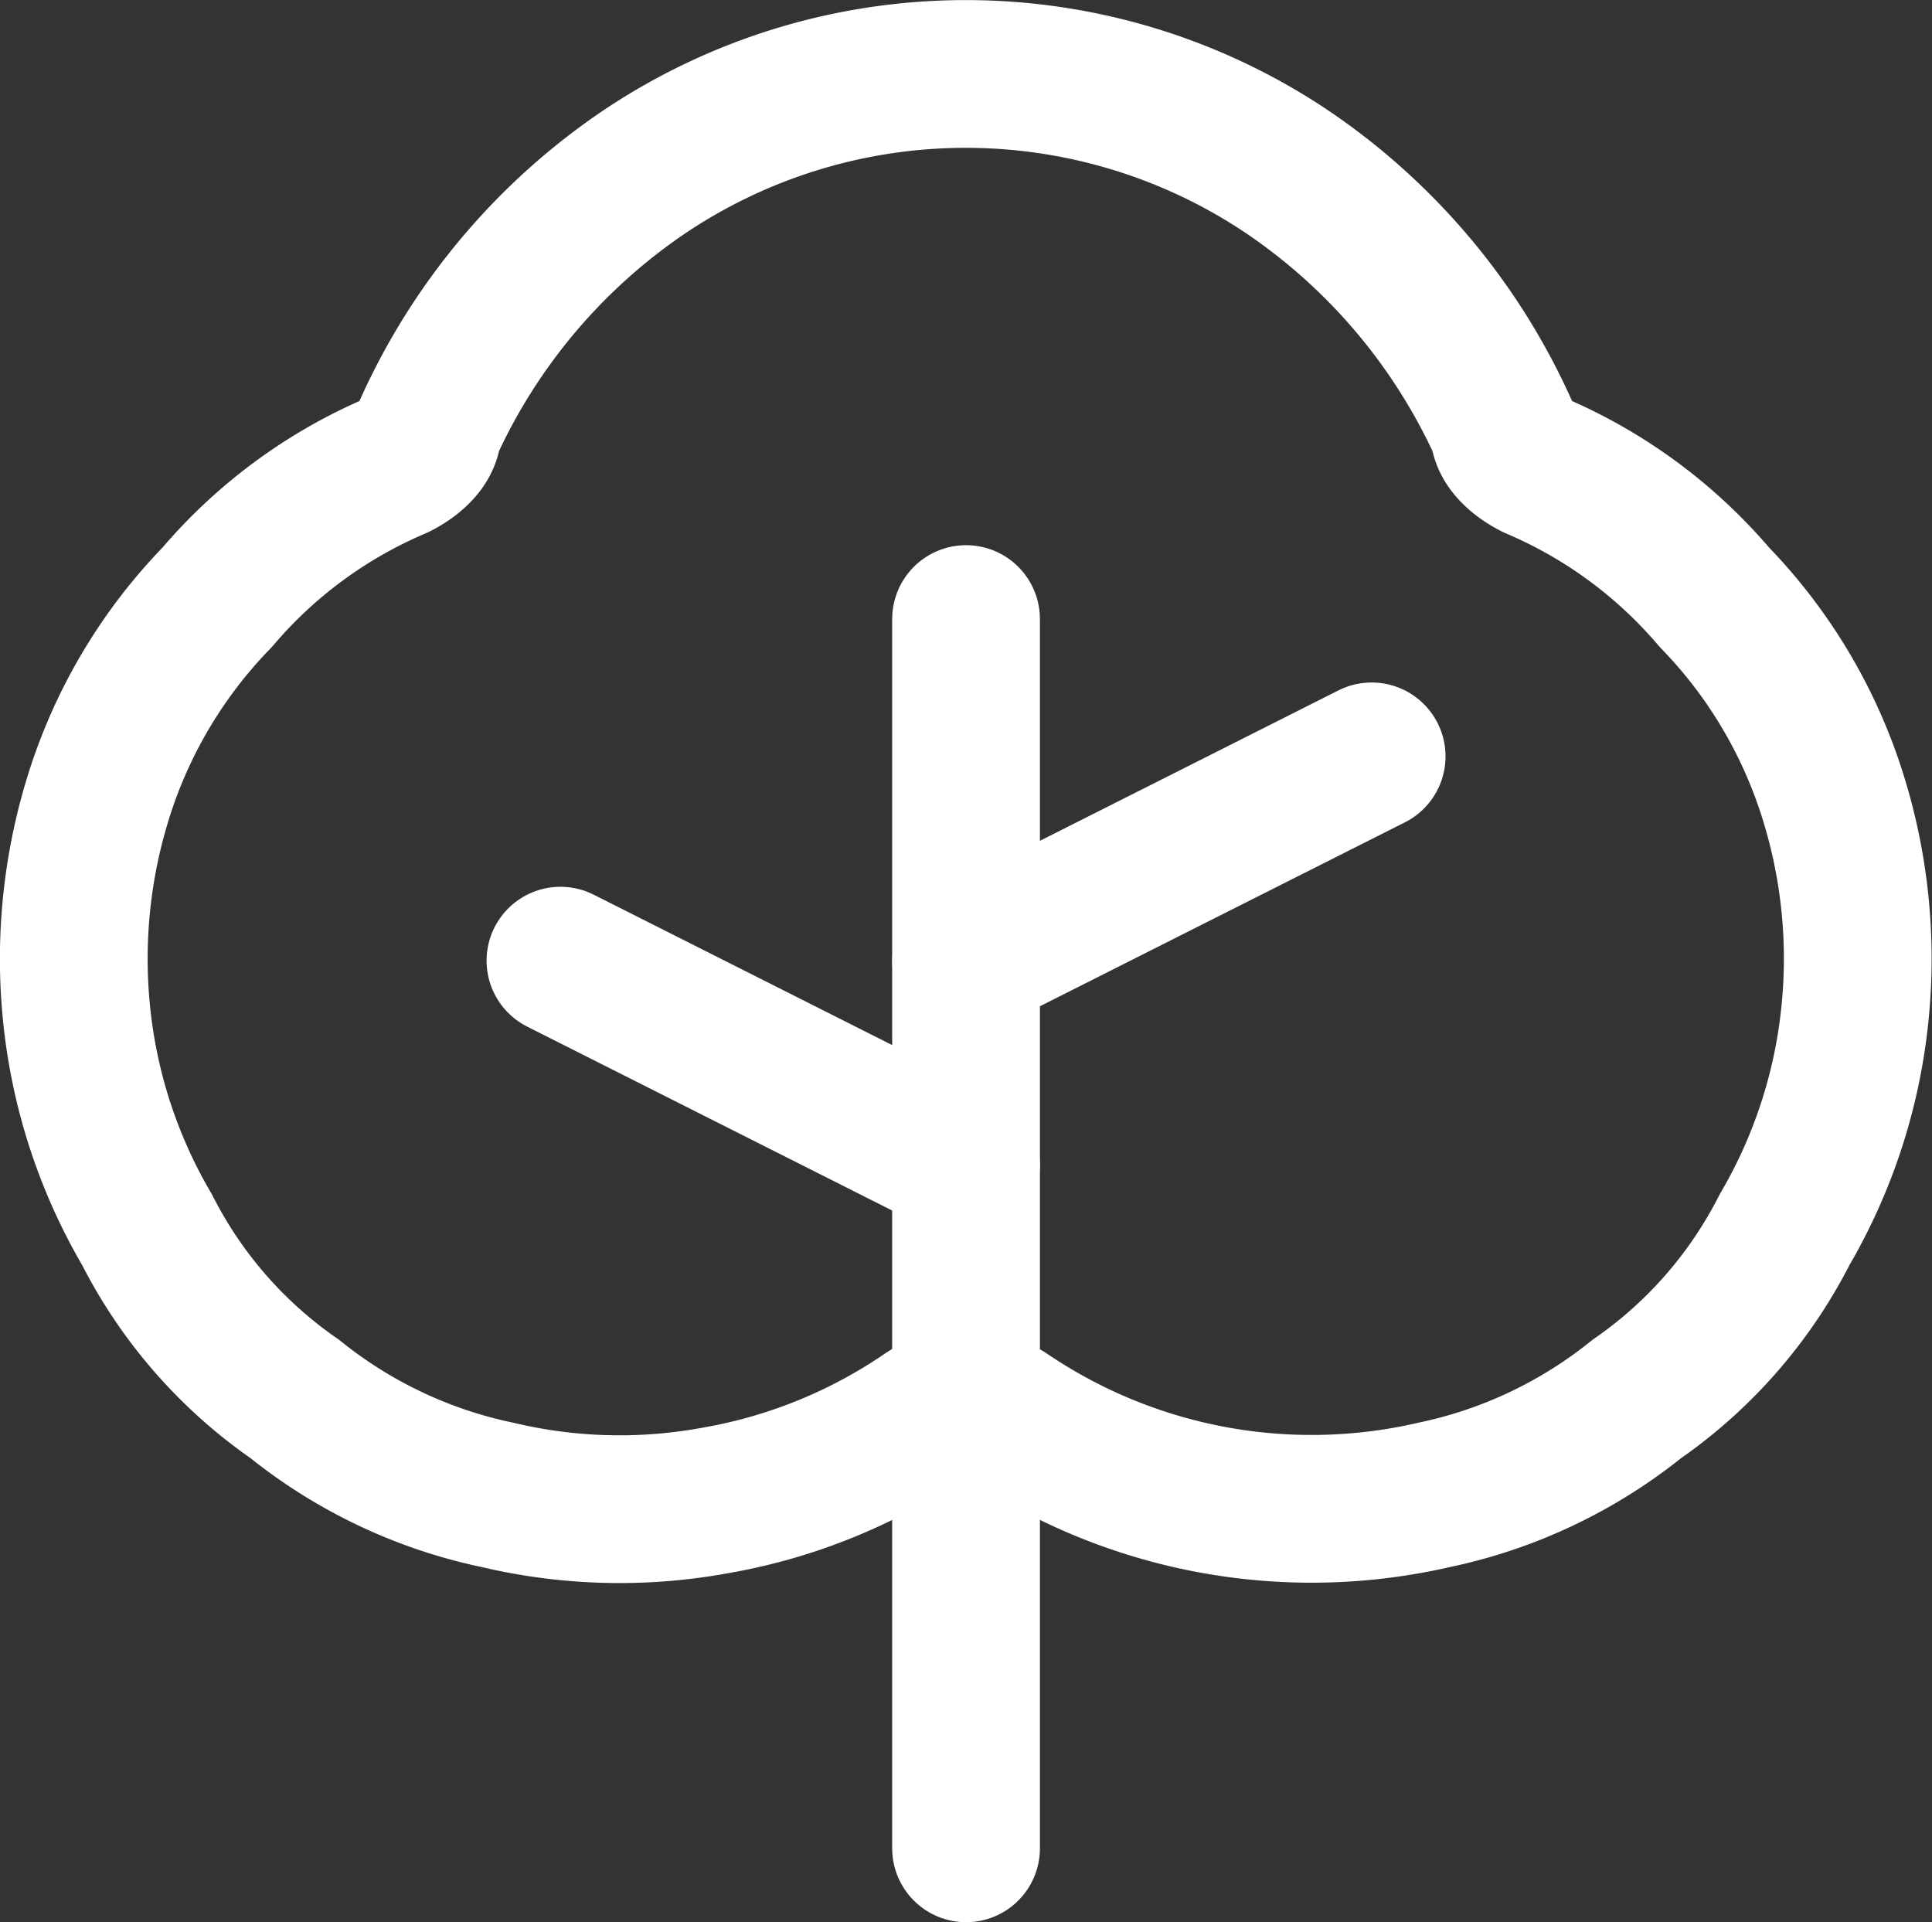 <svg xmlns="http://www.w3.org/2000/svg" width="19.615" height="19.514" viewBox="0 0 19.615 19.514">
  <rect x="0" y="0" width="19.615" height="19.514" fill="#333333" stroke="none"/>
  <g id="Group_467039" data-name="Group 467039" transform="translate(-2935.447 -2650.655)">
    <path id="Path_17586" data-name="Path 17586" d="M10206,2499.1V2486.62" transform="translate(-7260.745 170.32)" fill="none" stroke="#fff" stroke-linecap="round" stroke-linejoin="round" stroke-width="1.5"/>
    <path id="Path_17587" data-name="Path 17587" d="M10204.918,2493.075,10200.8,2491" transform="translate(-7259.663 169.408)" fill="none" stroke="#fff" stroke-linecap="round" stroke-linejoin="round" stroke-width="1.5"/>
    <path id="Path_17588" data-name="Path 17588" d="M10206,2490.455l4.118-2.075" transform="translate(-7260.745 169.954)" fill="none" stroke="#fff" stroke-linecap="round" stroke-linejoin="round" stroke-width="1.5"/>
    <path id="Path_17589" data-name="Path 17589" d="M10204.016,2493.241a5.535,5.535,0,0,0,4.354.816,4.873,4.873,0,0,0,2.059-.974,4.659,4.659,0,0,0,1.5-1.718,5.414,5.414,0,0,0,.713-2.177,5.5,5.5,0,0,0-.238-2.272,5.071,5.071,0,0,0-1.187-1.972,4.908,4.908,0,0,0-1.821-1.338c-.158-.079-.316-.214-.316-.364a6.245,6.245,0,0,0-2.218-2.629,5.855,5.855,0,0,0-6.492,0,6.245,6.245,0,0,0-2.218,2.629c0,.15-.157.285-.316.364a4.9,4.9,0,0,0-1.82,1.338,5.062,5.062,0,0,0-1.188,1.972,5.519,5.519,0,0,0-.238,2.272,5.4,5.4,0,0,0,.714,2.177,4.648,4.648,0,0,0,1.5,1.718,4.873,4.873,0,0,0,2.059.974,5.367,5.367,0,0,0,2.217.055,5.431,5.431,0,0,0,2.139-.871.719.719,0,0,1,.792,0Z" transform="translate(-7258.364 171.775)" fill="none" stroke="#fff" stroke-linecap="round" stroke-linejoin="round" stroke-width="1.5"/>
  </g>
</svg>
